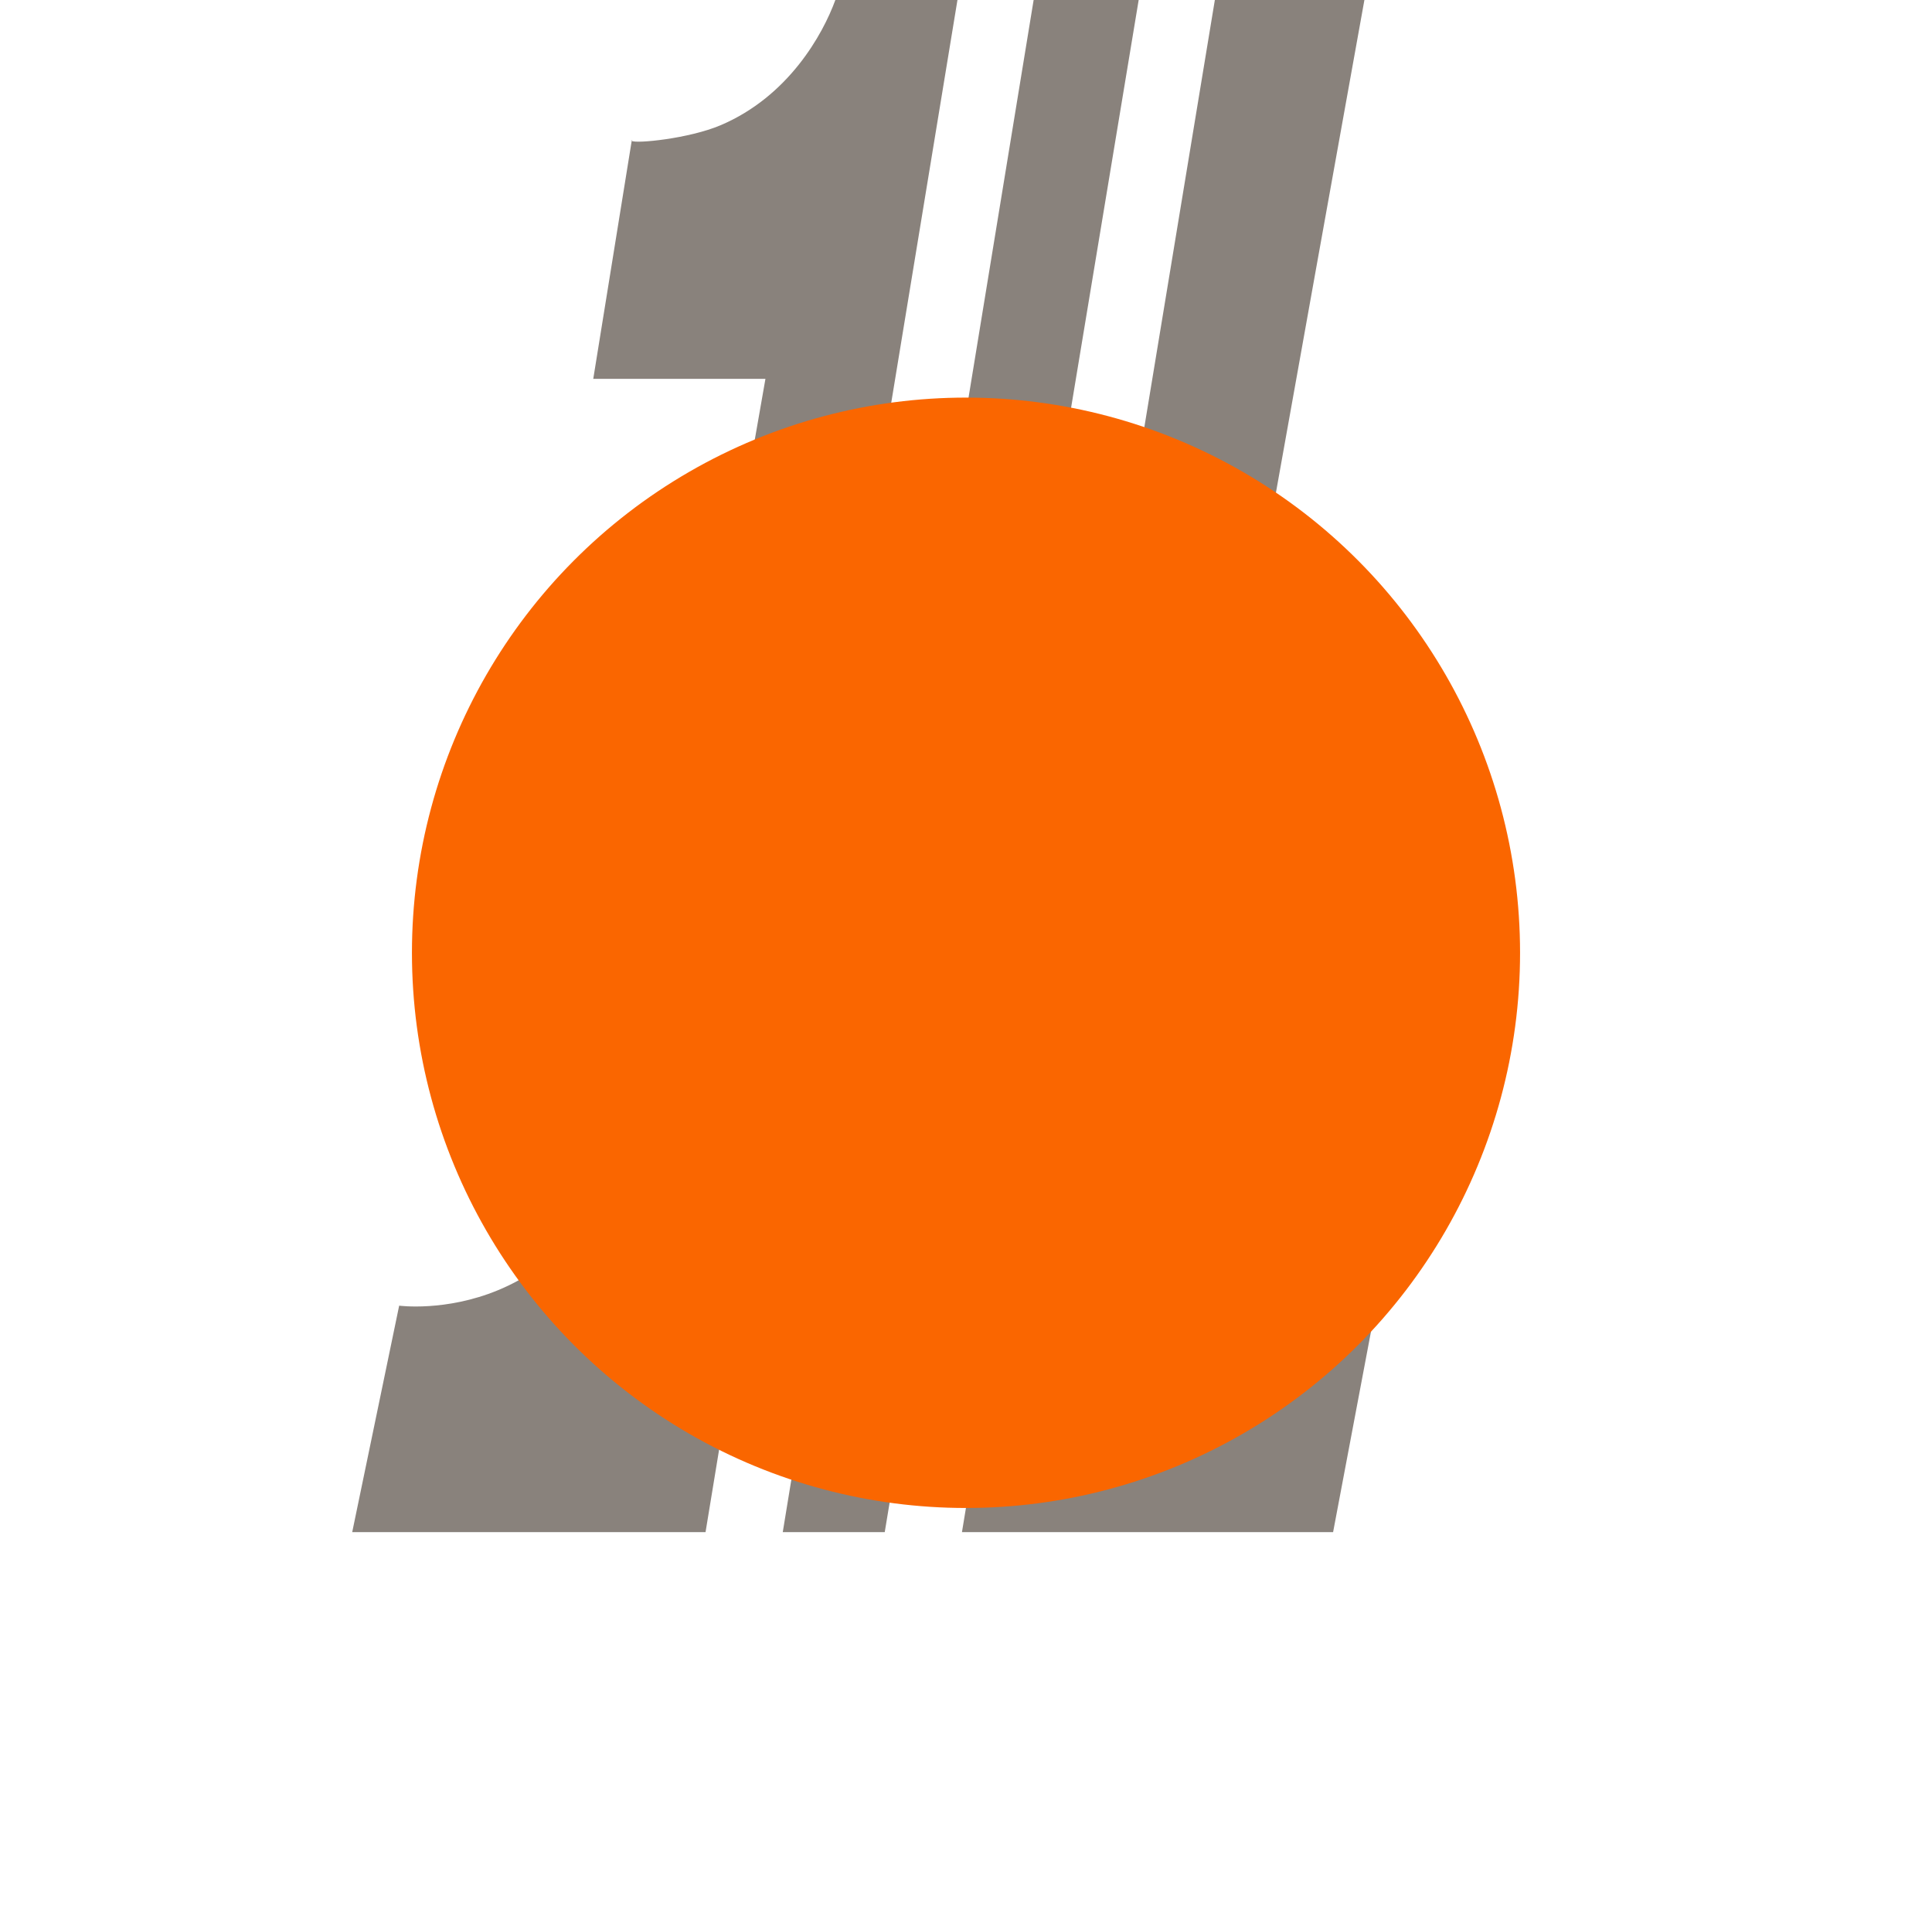 <?xml version="1.0" encoding="UTF-8"?> <svg xmlns="http://www.w3.org/2000/svg" width="938" height="932" viewBox="0 0 938 932" fill="none"> <path fill-rule="evenodd" clip-rule="evenodd" d="M464.852 0H405.568C399.488 16.719 382.77 46.825 349.839 60.795C334.503 67.301 308.652 69.829 306.697 68.377L306.776 67.888C306.538 68.083 306.52 68.247 306.697 68.377L288.031 183.905H371.624C370.356 191.138 368.982 198.977 367.522 207.312C349.342 311.075 317.688 491.739 307.789 537.023C283.978 645.948 193.798 633.789 193.798 633.789L171 743.727H342.545L464.852 0ZM380.035 743.727H429.545L552.835 0H501.837L380.035 743.727ZM589.819 0L467.035 743.727H647.228L668 633.789C668 633.789 548.043 645.948 566.675 537.023C582.482 444.615 637.096 140.504 662.427 0H589.819Z" fill="#89827C"></path> <g style="mix-blend-mode:screen" filter="url(#filter0_f)"> <ellipse cx="469" cy="462.5" rx="269" ry="269.5" fill="#FA6600"></ellipse> </g> <defs> <filter id="filter0_f" x="0" y="-7" width="938" height="939" filterUnits="userSpaceOnUse" color-interpolation-filters="sRGB"> <feFlood flood-opacity="0" result="BackgroundImageFix"></feFlood> <feBlend mode="normal" in="SourceGraphic" in2="BackgroundImageFix" result="shape"></feBlend> <feGaussianBlur stdDeviation="100" result="effect1_foregroundBlur"></feGaussianBlur> </filter> </defs> </svg> 